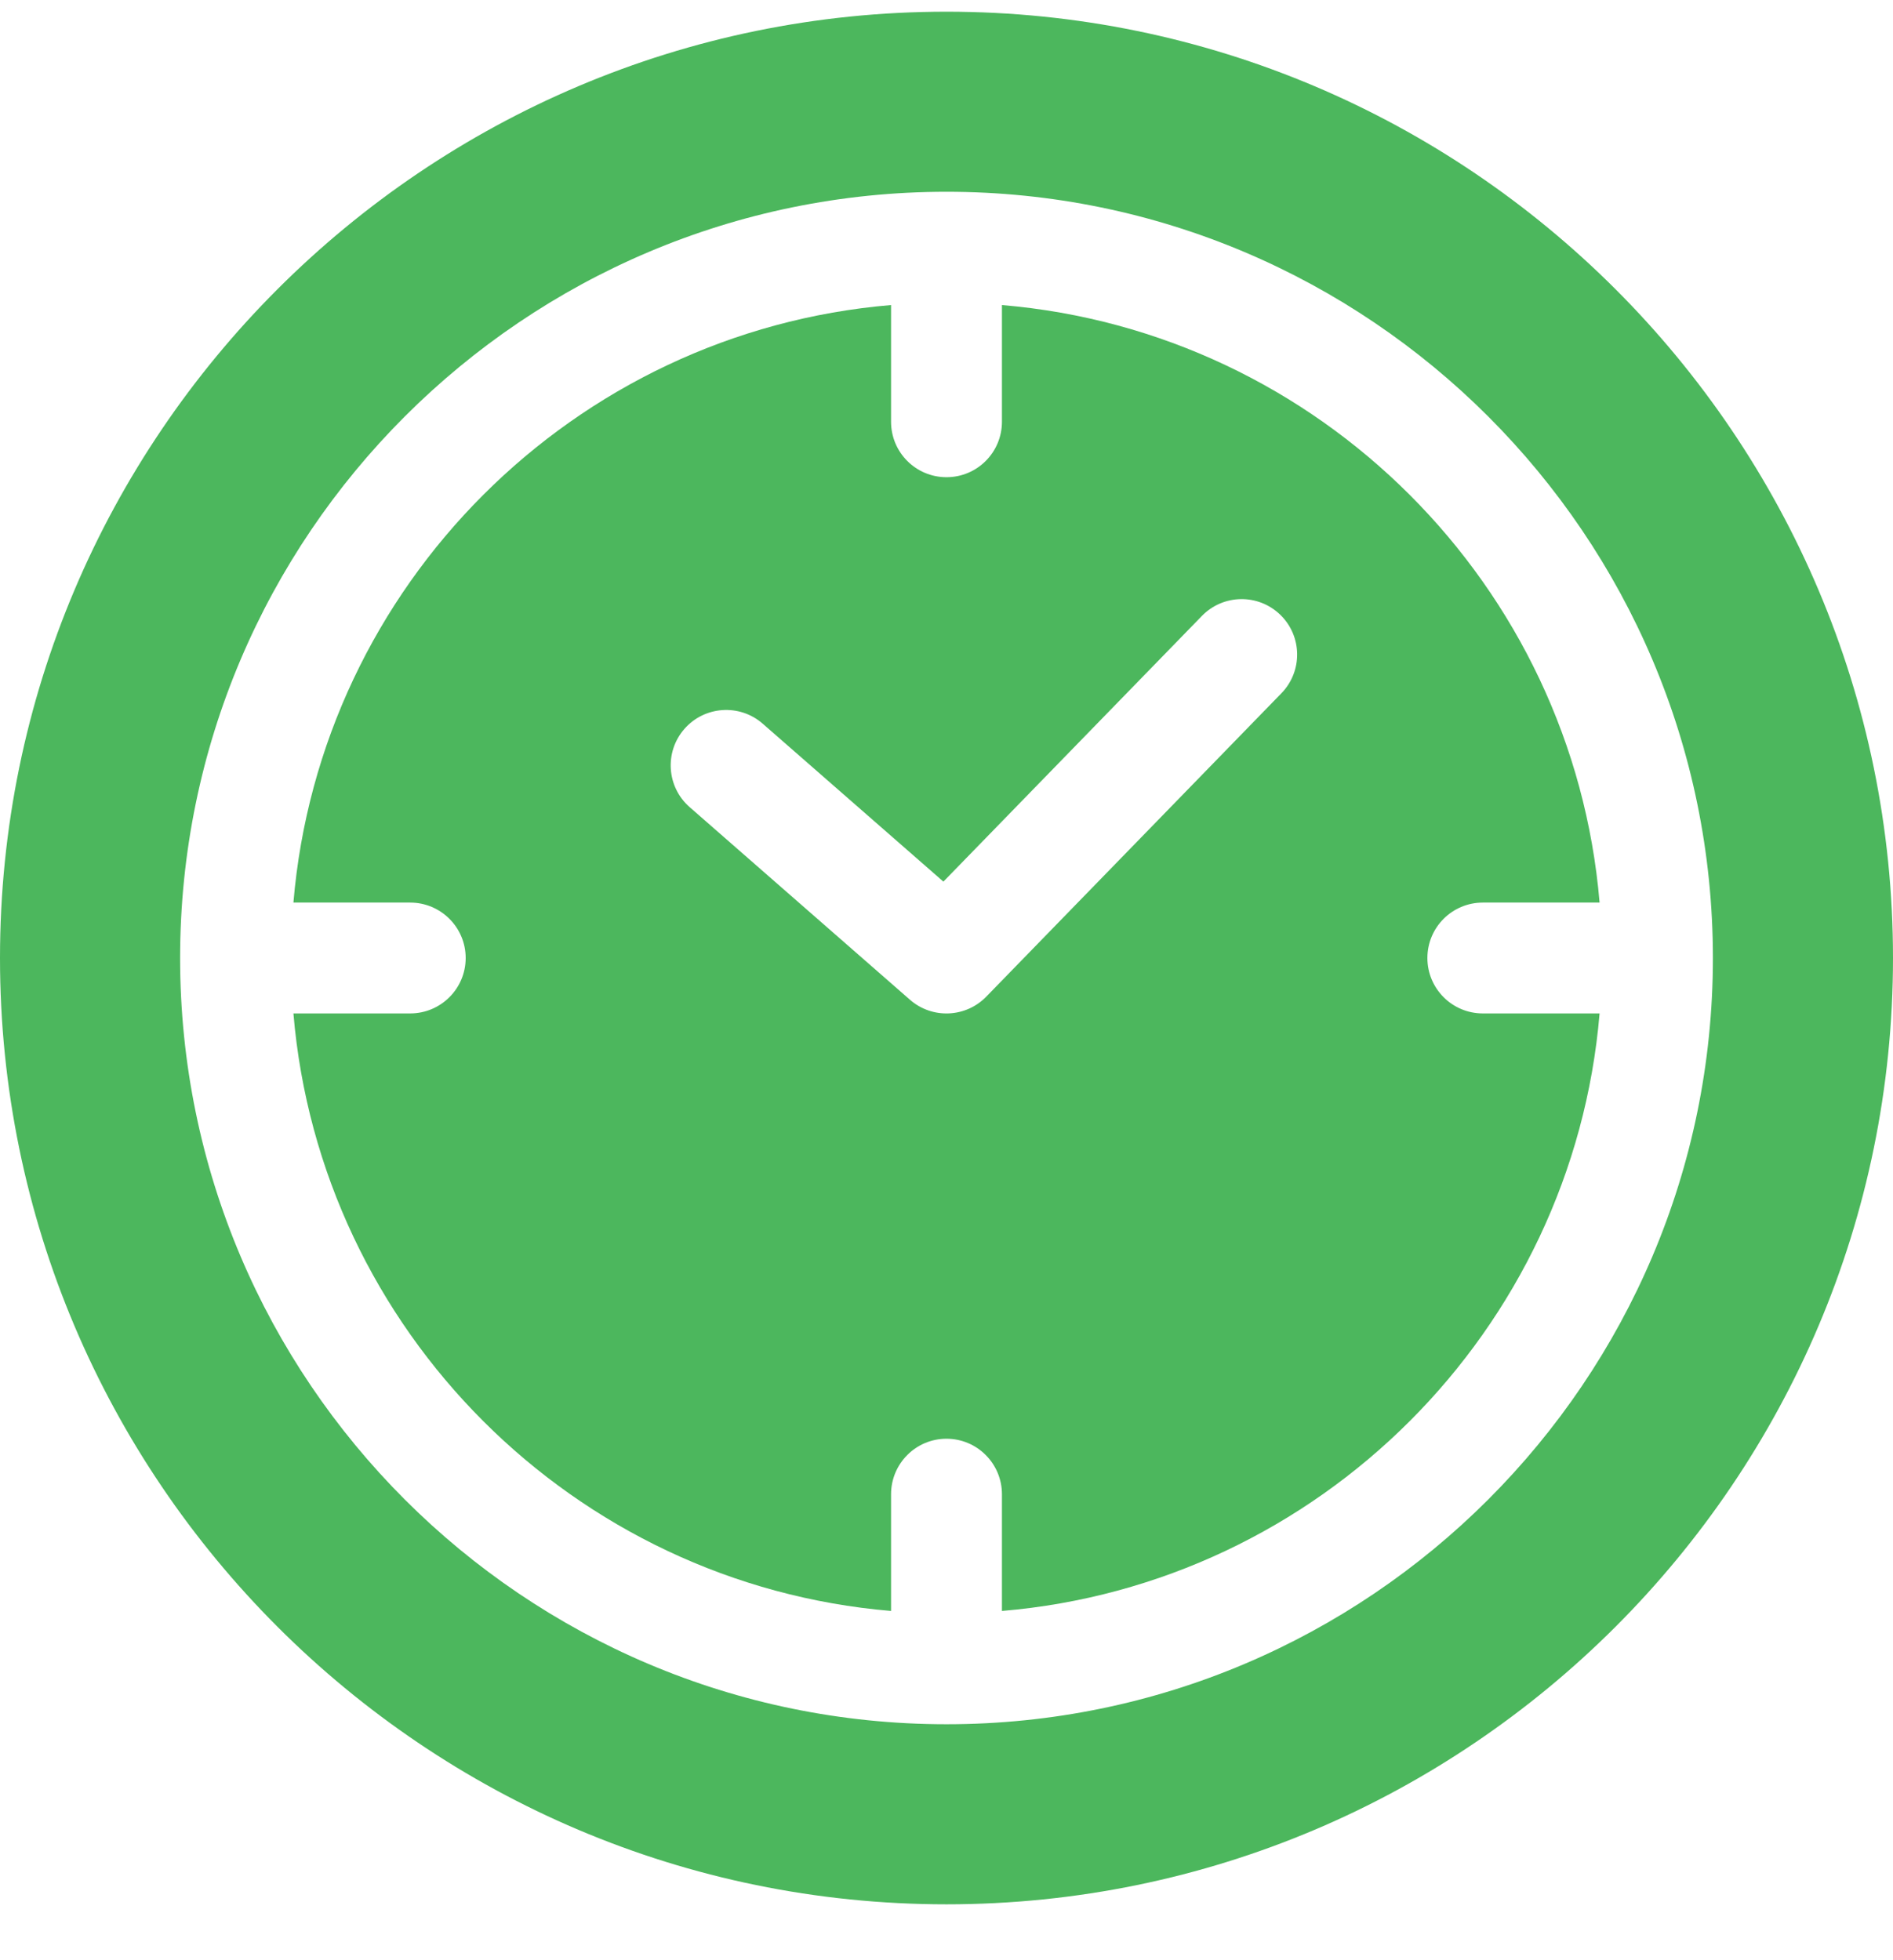 <svg width="28" height="29" viewBox="0 0 28 29" fill="none" xmlns="http://www.w3.org/2000/svg">
    <g clip-path="url(#clip0_187_1186)">
        <path d="M21.113 14.173C21.113 13.72 21.48 13.353 21.933 13.353H23.66C23.265 8.66 19.513 4.908 14.82 4.513V6.24C14.82 6.693 14.453 7.06 14 7.06C13.547 7.06 13.18 6.693 13.18 6.24V4.513C8.487 4.908 4.735 8.66 4.34 13.353H6.067C6.52 13.353 6.888 13.72 6.888 14.173C6.888 14.626 6.52 14.993 6.067 14.993H4.34C4.735 19.686 8.487 23.438 13.18 23.833V22.106C13.18 21.653 13.547 21.285 14 21.285C14.453 21.285 14.82 21.653 14.82 22.106V23.833C19.513 23.438 23.265 19.686 23.66 14.993H21.933C21.48 14.993 21.113 14.626 21.113 14.173ZM18.954 10.256L14.588 14.745C14.284 15.057 13.789 15.078 13.46 14.791L10.201 11.941C9.86 11.643 9.825 11.125 10.123 10.784C10.421 10.443 10.94 10.408 11.281 10.706L13.954 13.043L17.778 9.112C18.094 8.787 18.613 8.78 18.938 9.096C19.263 9.412 19.27 9.931 18.954 10.256Z" fill="#4CB75D"/>
        <path d="M14 0.173C6.28 0.173 0 6.453 0 14.173C0 21.892 6.28 28.173 14 28.173C21.72 28.173 28 21.892 28 14.173C28 6.453 21.72 0.173 14 0.173ZM14 25.509C7.749 25.509 2.664 20.424 2.664 14.173C2.664 7.922 7.749 2.837 14 2.837C20.251 2.837 25.336 7.922 25.336 14.173C25.336 20.424 20.251 25.509 14 25.509Z" fill="#4CB75D"/>
    </g>
    <defs>
        <clipPath id="clip0_187_1186">
            <rect width="28" height="28" fill="white" transform="translate(0 0.173)"/>
        </clipPath>
    </defs>
</svg>
